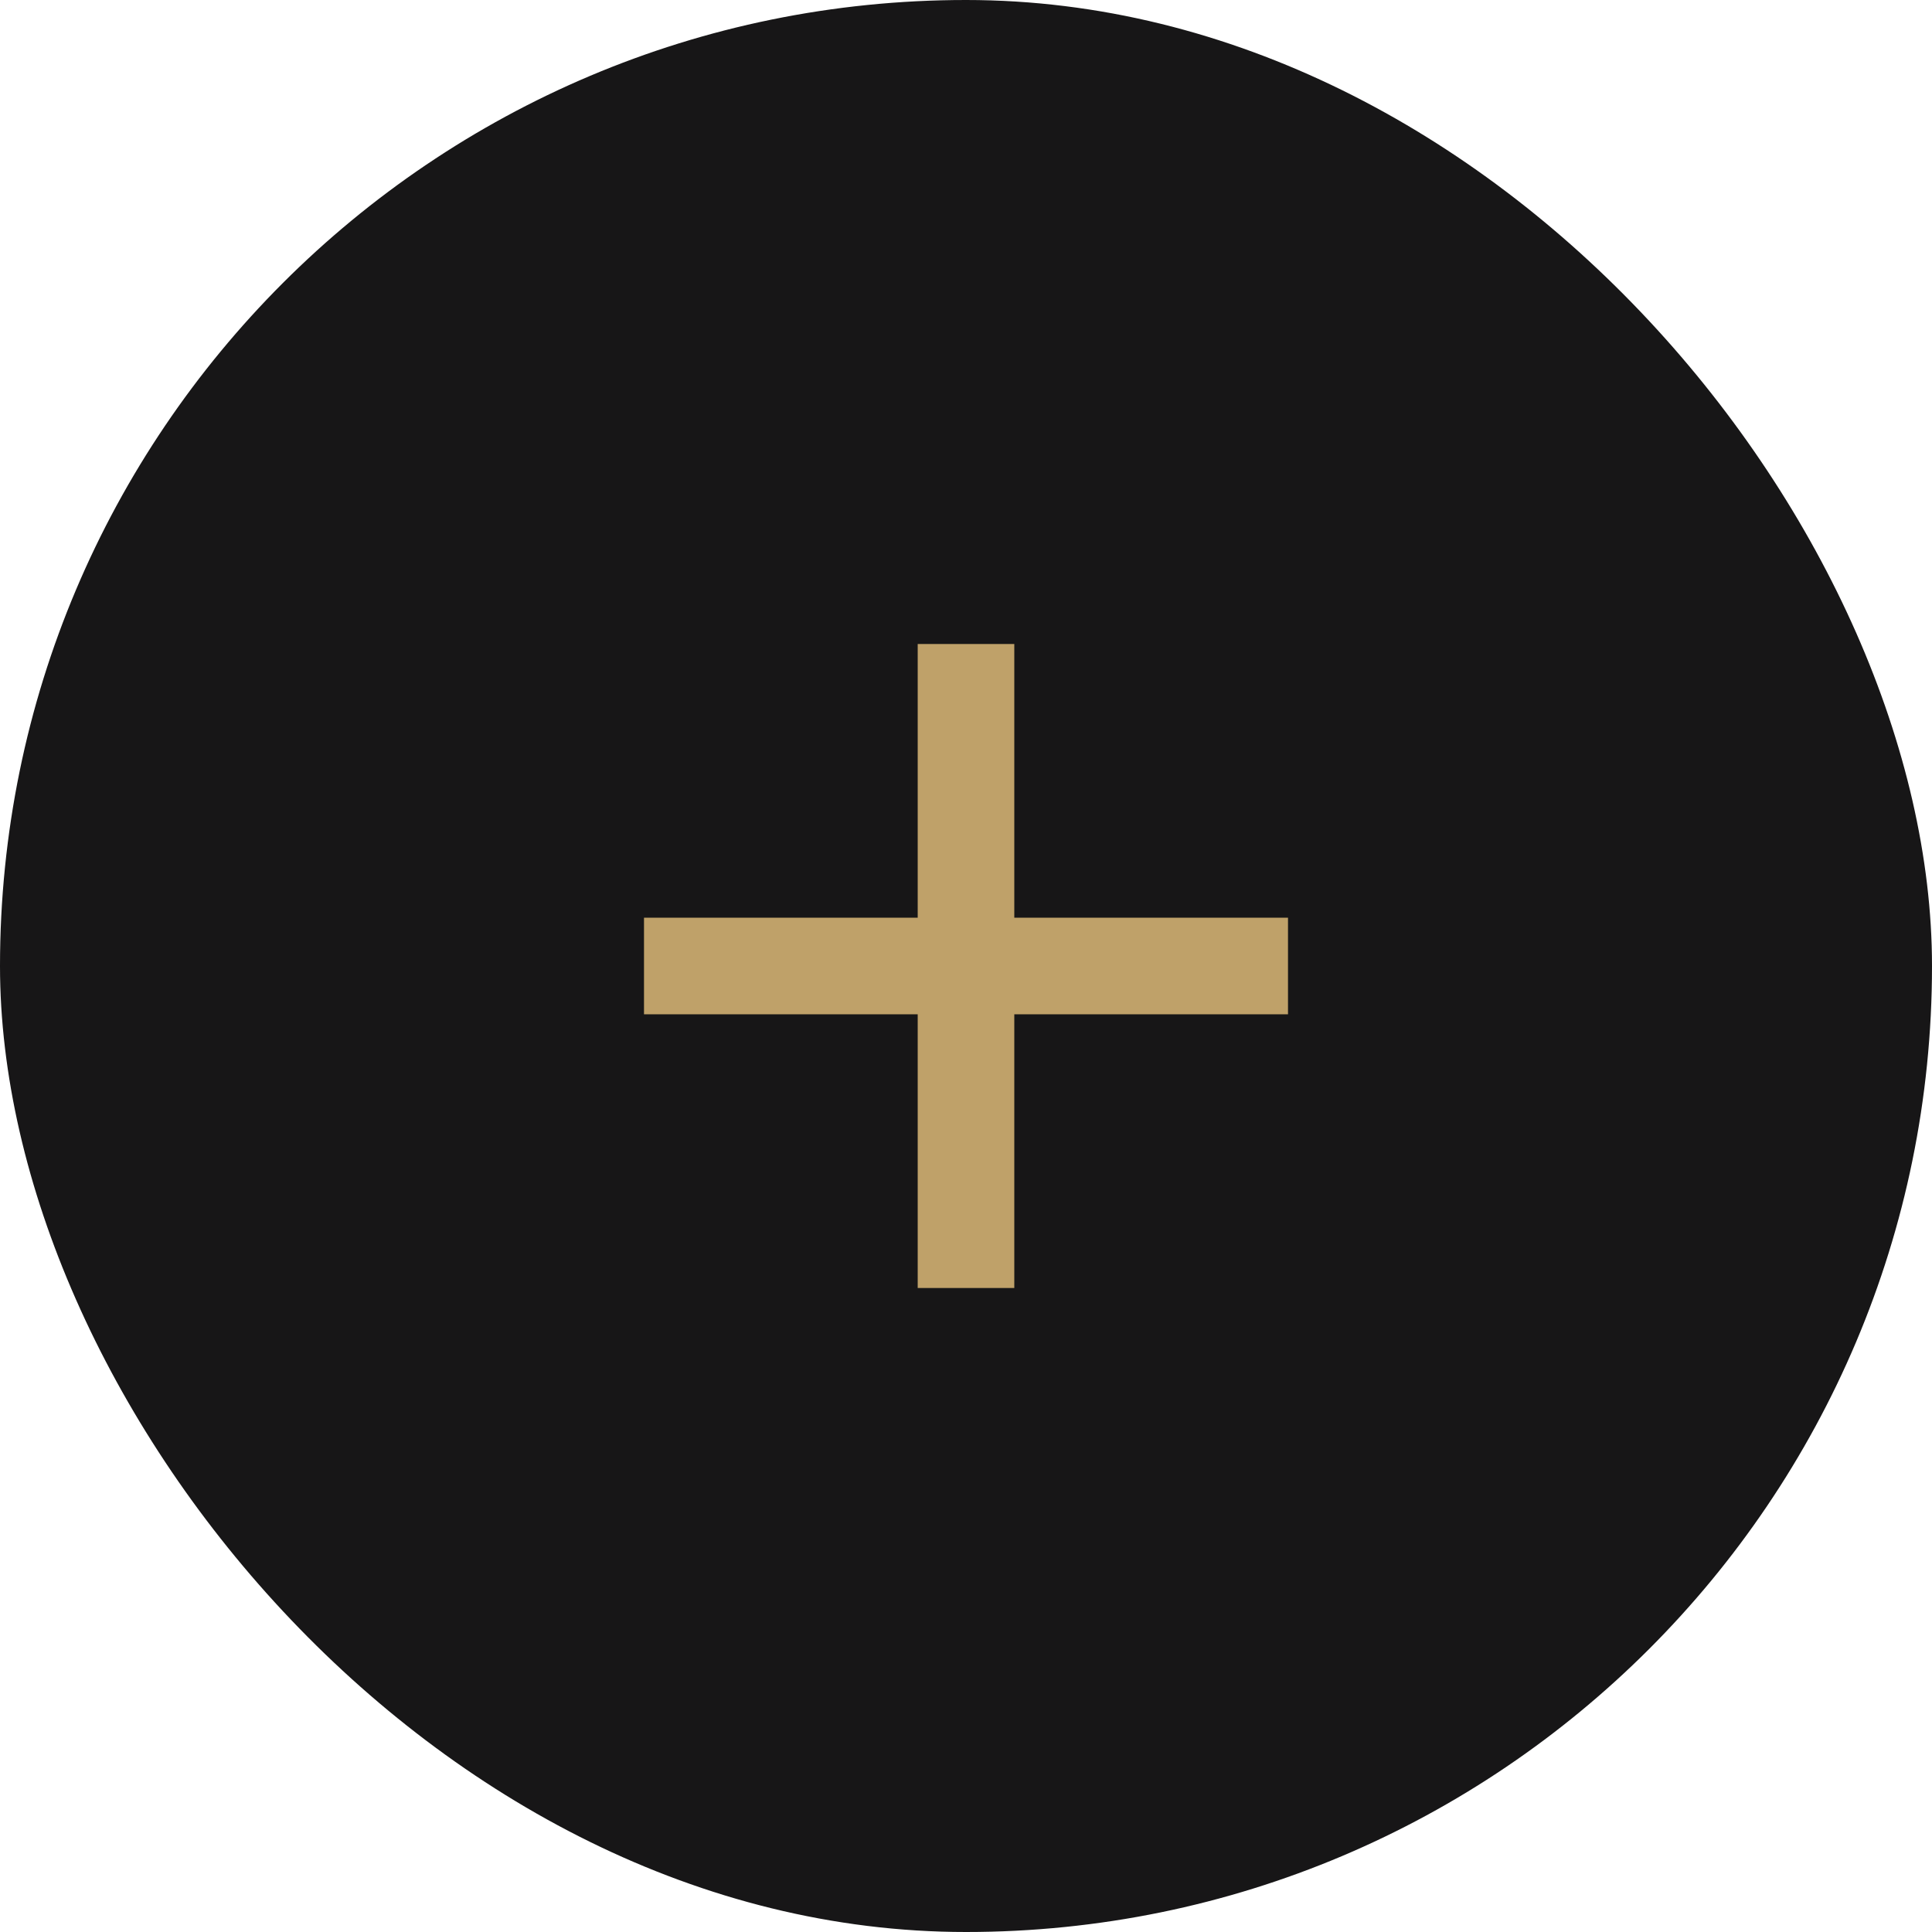 <?xml version="1.0" encoding="UTF-8"?> <svg xmlns="http://www.w3.org/2000/svg" width="30" height="30" viewBox="0 0 30 30" fill="none"> <rect width="30" height="30" rx="15" fill="#171617"></rect> <path d="M10 14.25H20V15.75H10V14.25Z" fill="#BFA169"></path> <path d="M15.75 10L15.75 20H14.25L14.25 10L15.75 10Z" fill="#BFA169"></path> </svg> 